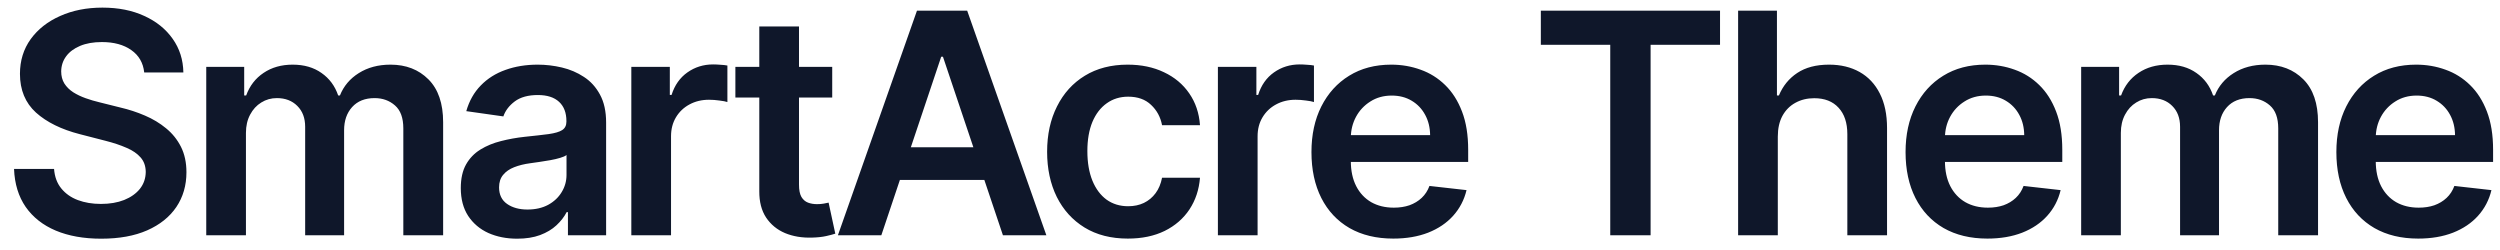 <svg width="170" height="17" viewBox="0 0 170 17" fill="none" xmlns="http://www.w3.org/2000/svg">
<path d="M9.806 4.926C9.737 4.274 9.444 3.767 8.926 3.404C8.414 3.042 7.748 2.86 6.928 2.86C6.351 2.86 5.857 2.947 5.444 3.121C5.031 3.295 4.716 3.531 4.497 3.83C4.278 4.128 4.166 4.468 4.161 4.851C4.161 5.169 4.233 5.445 4.377 5.679C4.527 5.913 4.728 6.112 4.982 6.276C5.235 6.435 5.516 6.569 5.824 6.678C6.132 6.788 6.443 6.88 6.756 6.954L8.188 7.312C8.765 7.446 9.319 7.628 9.851 7.857C10.388 8.085 10.868 8.374 11.29 8.722C11.718 9.07 12.056 9.49 12.305 9.982C12.553 10.474 12.678 11.051 12.678 11.712C12.678 12.607 12.449 13.395 11.992 14.076C11.534 14.752 10.873 15.282 10.008 15.664C9.148 16.042 8.106 16.231 6.883 16.231C5.695 16.231 4.663 16.047 3.788 15.679C2.918 15.311 2.237 14.774 1.745 14.069C1.258 13.363 0.994 12.502 0.955 11.488H3.676C3.716 12.02 3.88 12.463 4.169 12.816C4.457 13.169 4.832 13.432 5.295 13.606C5.762 13.78 6.284 13.867 6.861 13.867C7.462 13.867 7.989 13.778 8.442 13.599C8.899 13.415 9.257 13.161 9.516 12.838C9.774 12.51 9.906 12.127 9.911 11.69C9.906 11.292 9.789 10.964 9.56 10.705C9.332 10.442 9.011 10.223 8.598 10.049C8.191 9.87 7.713 9.711 7.167 9.572L5.429 9.124C4.171 8.801 3.177 8.311 2.446 7.655C1.72 6.994 1.357 6.116 1.357 5.023C1.357 4.123 1.601 3.335 2.088 2.659C2.58 1.983 3.249 1.458 4.094 1.085C4.939 0.707 5.896 0.518 6.965 0.518C8.049 0.518 8.999 0.707 9.814 1.085C10.634 1.458 11.278 1.978 11.745 2.644C12.213 3.305 12.454 4.066 12.469 4.926H9.806ZM14.025 16V4.545H16.605V6.492H16.739C16.978 5.836 17.373 5.324 17.925 4.956C18.477 4.583 19.136 4.396 19.901 4.396C20.677 4.396 21.331 4.585 21.863 4.963C22.399 5.336 22.777 5.846 22.996 6.492H23.115C23.369 5.855 23.796 5.348 24.398 4.971C25.005 4.588 25.723 4.396 26.553 4.396C27.607 4.396 28.467 4.729 29.133 5.396C29.8 6.062 30.133 7.034 30.133 8.311V16H27.426V8.729C27.426 8.018 27.237 7.499 26.859 7.17C26.481 6.837 26.019 6.671 25.472 6.671C24.821 6.671 24.311 6.875 23.943 7.282C23.58 7.685 23.399 8.21 23.399 8.856V16H20.751V8.617C20.751 8.026 20.572 7.553 20.214 7.2C19.861 6.847 19.399 6.671 18.827 6.671C18.439 6.671 18.087 6.77 17.768 6.969C17.45 7.163 17.197 7.439 17.008 7.797C16.819 8.15 16.724 8.562 16.724 9.035V16H14.025ZM35.168 16.231C34.442 16.231 33.788 16.102 33.206 15.843C32.63 15.58 32.172 15.192 31.834 14.68C31.501 14.168 31.334 13.537 31.334 12.786C31.334 12.14 31.454 11.605 31.692 11.182C31.931 10.76 32.257 10.422 32.669 10.168C33.082 9.915 33.547 9.723 34.064 9.594C34.586 9.46 35.125 9.363 35.682 9.303C36.353 9.234 36.898 9.172 37.315 9.117C37.733 9.057 38.036 8.968 38.225 8.848C38.419 8.724 38.516 8.533 38.516 8.274V8.229C38.516 7.668 38.349 7.233 38.016 6.924C37.683 6.616 37.203 6.462 36.577 6.462C35.916 6.462 35.391 6.606 35.004 6.895C34.621 7.183 34.362 7.523 34.228 7.916L31.707 7.558C31.906 6.862 32.234 6.281 32.692 5.813C33.149 5.341 33.709 4.988 34.37 4.754C35.031 4.516 35.762 4.396 36.562 4.396C37.114 4.396 37.663 4.461 38.21 4.59C38.757 4.719 39.257 4.933 39.709 5.232C40.162 5.525 40.525 5.925 40.798 6.432C41.076 6.939 41.216 7.573 41.216 8.334V16H38.62V14.427H38.531C38.367 14.745 38.136 15.043 37.837 15.321C37.544 15.595 37.174 15.816 36.726 15.985C36.284 16.149 35.764 16.231 35.168 16.231ZM35.869 14.248C36.41 14.248 36.88 14.141 37.278 13.927C37.676 13.708 37.981 13.42 38.195 13.062C38.414 12.704 38.523 12.314 38.523 11.891V10.541C38.439 10.611 38.295 10.675 38.091 10.735C37.892 10.795 37.668 10.847 37.42 10.892C37.171 10.936 36.925 10.976 36.681 11.011C36.438 11.046 36.227 11.076 36.048 11.101C35.645 11.155 35.284 11.245 34.966 11.369C34.648 11.493 34.397 11.667 34.213 11.891C34.029 12.11 33.937 12.393 33.937 12.741C33.937 13.238 34.119 13.614 34.481 13.867C34.844 14.121 35.307 14.248 35.869 14.248ZM42.93 16V4.545H45.548V6.455H45.667C45.876 5.793 46.234 5.284 46.741 4.926C47.253 4.563 47.837 4.381 48.493 4.381C48.642 4.381 48.809 4.389 48.993 4.404C49.182 4.414 49.338 4.431 49.463 4.456V6.939C49.348 6.899 49.167 6.865 48.918 6.835C48.675 6.8 48.439 6.783 48.21 6.783C47.718 6.783 47.275 6.89 46.883 7.103C46.495 7.312 46.189 7.603 45.965 7.976C45.742 8.349 45.63 8.779 45.63 9.266V16H42.93ZM56.591 4.545V6.634H50.006V4.545H56.591ZM51.632 1.801H54.332V12.555C54.332 12.918 54.386 13.196 54.496 13.39C54.61 13.579 54.759 13.708 54.943 13.778C55.127 13.847 55.331 13.882 55.555 13.882C55.724 13.882 55.878 13.87 56.017 13.845C56.161 13.82 56.271 13.798 56.345 13.778L56.8 15.888C56.656 15.938 56.45 15.992 56.181 16.052C55.918 16.112 55.594 16.147 55.212 16.157C54.535 16.177 53.926 16.075 53.385 15.851C52.843 15.622 52.413 15.269 52.094 14.792C51.781 14.315 51.627 13.718 51.632 13.002V1.801ZM59.93 16H56.977L62.353 0.727H65.769L71.153 16H68.2L64.121 3.859H64.001L59.93 16ZM60.026 10.012H68.081V12.234H60.026V10.012ZM76.693 16.224C75.55 16.224 74.568 15.973 73.747 15.47C72.932 14.968 72.303 14.275 71.861 13.39C71.423 12.5 71.204 11.476 71.204 10.318C71.204 9.154 71.428 8.127 71.876 7.238C72.323 6.343 72.954 5.647 73.77 5.149C74.59 4.647 75.56 4.396 76.678 4.396C77.608 4.396 78.431 4.568 79.147 4.911C79.868 5.249 80.442 5.729 80.869 6.35C81.297 6.967 81.54 7.688 81.6 8.513H79.02C78.915 7.961 78.667 7.501 78.274 7.133C77.886 6.76 77.367 6.574 76.716 6.574C76.164 6.574 75.679 6.723 75.261 7.021C74.844 7.315 74.518 7.737 74.284 8.289C74.056 8.841 73.941 9.502 73.941 10.273C73.941 11.053 74.056 11.724 74.284 12.286C74.513 12.843 74.834 13.273 75.246 13.576C75.664 13.875 76.154 14.024 76.716 14.024C77.113 14.024 77.469 13.949 77.782 13.8C78.1 13.646 78.366 13.425 78.58 13.136C78.794 12.848 78.94 12.498 79.02 12.085H81.6C81.535 12.895 81.297 13.614 80.884 14.24C80.472 14.861 79.91 15.349 79.199 15.702C78.488 16.05 77.653 16.224 76.693 16.224ZM82.817 16V4.545H85.434V6.455H85.554C85.762 5.793 86.12 5.284 86.627 4.926C87.14 4.563 87.724 4.381 88.38 4.381C88.529 4.381 88.696 4.389 88.88 4.404C89.069 4.414 89.225 4.431 89.349 4.456V6.939C89.235 6.899 89.054 6.865 88.805 6.835C88.561 6.8 88.325 6.783 88.097 6.783C87.604 6.783 87.162 6.89 86.769 7.103C86.381 7.312 86.076 7.603 85.852 7.976C85.628 8.349 85.516 8.779 85.516 9.266V16H82.817ZM94.742 16.224C93.594 16.224 92.602 15.985 91.767 15.508C90.936 15.026 90.298 14.345 89.85 13.464C89.403 12.579 89.179 11.538 89.179 10.34C89.179 9.162 89.403 8.127 89.85 7.238C90.303 6.343 90.934 5.647 91.744 5.149C92.555 4.647 93.507 4.396 94.601 4.396C95.307 4.396 95.973 4.511 96.599 4.739C97.231 4.963 97.787 5.311 98.27 5.783C98.757 6.256 99.14 6.857 99.418 7.588C99.697 8.314 99.836 9.179 99.836 10.183V11.011H90.447V9.191H97.248C97.243 8.674 97.131 8.214 96.912 7.812C96.694 7.404 96.388 7.083 95.995 6.85C95.607 6.616 95.155 6.499 94.638 6.499C94.086 6.499 93.601 6.634 93.184 6.902C92.766 7.165 92.44 7.513 92.207 7.946C91.978 8.374 91.861 8.843 91.856 9.355V10.944C91.856 11.61 91.978 12.182 92.222 12.659C92.465 13.131 92.806 13.494 93.243 13.748C93.681 13.996 94.193 14.121 94.78 14.121C95.172 14.121 95.528 14.066 95.846 13.957C96.164 13.842 96.44 13.676 96.674 13.457C96.907 13.238 97.084 12.967 97.203 12.644L99.724 12.928C99.565 13.594 99.261 14.175 98.814 14.673C98.371 15.165 97.805 15.548 97.114 15.821C96.423 16.09 95.632 16.224 94.742 16.224ZM104.777 3.047V0.727H116.962V3.047H112.241V16H109.497V3.047H104.777ZM120.891 9.288V16H118.192V0.727H120.832V6.492H120.966C121.234 5.846 121.65 5.336 122.211 4.963C122.778 4.585 123.499 4.396 124.374 4.396C125.169 4.396 125.863 4.563 126.455 4.896C127.046 5.229 127.504 5.716 127.827 6.358C128.155 6.999 128.319 7.782 128.319 8.707V16H125.619V9.124C125.619 8.354 125.42 7.755 125.023 7.327C124.63 6.895 124.078 6.678 123.367 6.678C122.89 6.678 122.462 6.783 122.085 6.991C121.712 7.195 121.418 7.491 121.205 7.879C120.996 8.267 120.891 8.737 120.891 9.288ZM135.142 16.224C133.993 16.224 133.001 15.985 132.166 15.508C131.336 15.026 130.697 14.345 130.25 13.464C129.802 12.579 129.578 11.538 129.578 10.34C129.578 9.162 129.802 8.127 130.25 7.238C130.702 6.343 131.333 5.647 132.144 5.149C132.954 4.647 133.906 4.396 135 4.396C135.706 4.396 136.372 4.511 136.999 4.739C137.63 4.963 138.187 5.311 138.669 5.783C139.156 6.256 139.539 6.857 139.817 7.588C140.096 8.314 140.235 9.179 140.235 10.183V11.011H130.846V9.191H137.647C137.642 8.674 137.531 8.214 137.312 7.812C137.093 7.404 136.787 7.083 136.395 6.85C136.007 6.616 135.554 6.499 135.037 6.499C134.485 6.499 134.001 6.634 133.583 6.902C133.165 7.165 132.84 7.513 132.606 7.946C132.377 8.374 132.261 8.843 132.256 9.355V10.944C132.256 11.61 132.377 12.182 132.621 12.659C132.865 13.131 133.205 13.494 133.643 13.748C134.08 13.996 134.592 14.121 135.179 14.121C135.572 14.121 135.927 14.066 136.245 13.957C136.564 13.842 136.839 13.676 137.073 13.457C137.307 13.238 137.483 12.967 137.603 12.644L140.123 12.928C139.964 13.594 139.661 14.175 139.213 14.673C138.771 15.165 138.204 15.548 137.513 15.821C136.822 16.09 136.032 16.224 135.142 16.224ZM141.519 16V4.545H144.099V6.492H144.233C144.472 5.836 144.867 5.324 145.419 4.956C145.971 4.583 146.63 4.396 147.395 4.396C148.171 4.396 148.825 4.585 149.357 4.963C149.894 5.336 150.271 5.846 150.49 6.492H150.609C150.863 5.855 151.291 5.348 151.892 4.971C152.499 4.588 153.217 4.396 154.047 4.396C155.101 4.396 155.961 4.729 156.628 5.396C157.294 6.062 157.627 7.034 157.627 8.311V16H154.92V8.729C154.92 8.018 154.731 7.499 154.353 7.17C153.975 6.837 153.513 6.671 152.966 6.671C152.315 6.671 151.805 6.875 151.437 7.282C151.074 7.685 150.893 8.21 150.893 8.856V16H148.245V8.617C148.245 8.026 148.066 7.553 147.709 7.2C147.356 6.847 146.893 6.671 146.321 6.671C145.934 6.671 145.581 6.77 145.263 6.969C144.944 7.163 144.691 7.439 144.502 7.797C144.313 8.15 144.218 8.562 144.218 9.035V16H141.519ZM164.437 16.224C163.288 16.224 162.296 15.985 161.461 15.508C160.631 15.026 159.992 14.345 159.545 13.464C159.097 12.579 158.873 11.538 158.873 10.34C158.873 9.162 159.097 8.127 159.545 7.238C159.997 6.343 160.628 5.647 161.439 5.149C162.249 4.647 163.201 4.396 164.295 4.396C165.001 4.396 165.667 4.511 166.294 4.739C166.925 4.963 167.482 5.311 167.964 5.783C168.451 6.256 168.834 6.857 169.112 7.588C169.391 8.314 169.53 9.179 169.53 10.183V11.011H160.141V9.191H166.942C166.937 8.674 166.825 8.214 166.607 7.812C166.388 7.404 166.082 7.083 165.689 6.85C165.302 6.616 164.849 6.499 164.332 6.499C163.78 6.499 163.296 6.634 162.878 6.902C162.46 7.165 162.135 7.513 161.901 7.946C161.672 8.374 161.556 8.843 161.551 9.355V10.944C161.551 11.61 161.672 12.182 161.916 12.659C162.16 13.131 162.5 13.494 162.938 13.748C163.375 13.996 163.887 14.121 164.474 14.121C164.867 14.121 165.222 14.066 165.54 13.957C165.858 13.842 166.134 13.676 166.368 13.457C166.602 13.238 166.778 12.967 166.898 12.644L169.418 12.928C169.259 13.594 168.956 14.175 168.508 14.673C168.066 15.165 167.499 15.548 166.808 15.821C166.117 16.09 165.327 16.224 164.437 16.224Z" fill="#0F172A"/>
</svg>
